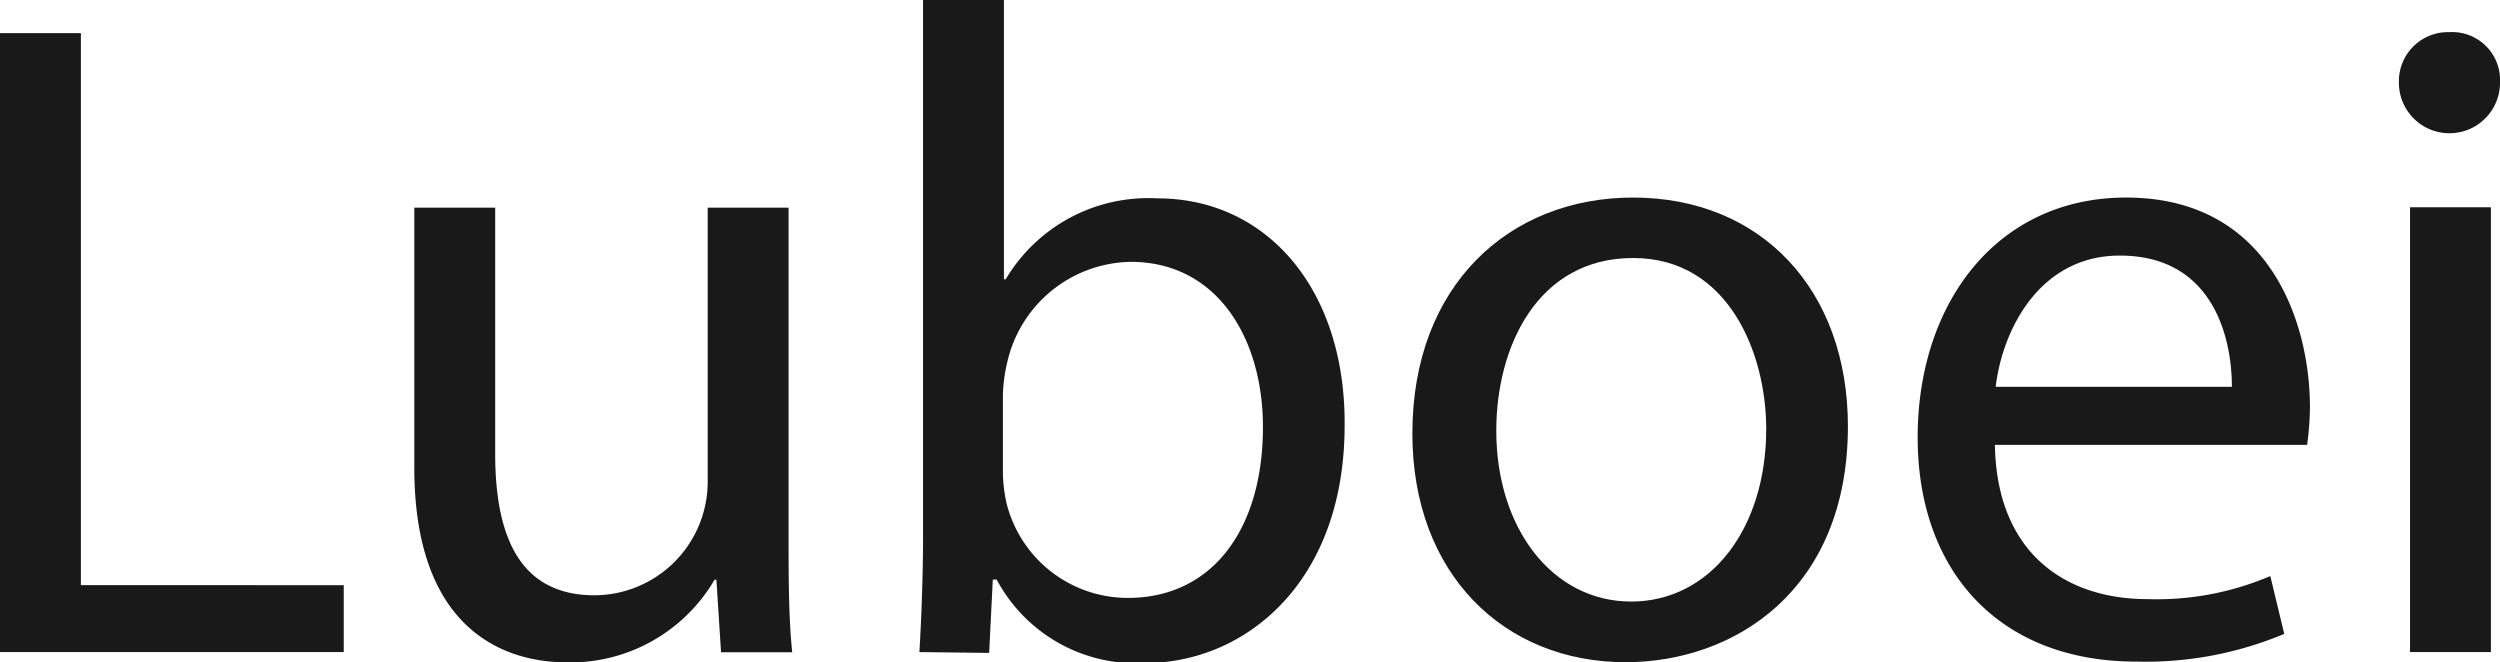 <?xml version="1.0" encoding="UTF-8"?>
<svg xmlns="http://www.w3.org/2000/svg" viewBox="0 0 123.64 32.75">
  <defs>
    <style>.cls-1{fill:#191919;}</style>
  </defs>
  <g id="图层_2" data-name="图层 2">
    <g id="图层_1-2" data-name="图层 1">
      <path class="cls-1" d="M0,1.64H4v27.3H17v3.31H0Z"></path>
      <path class="cls-1" d="M39,26.26c0,2.27,0,4.27.18,6H35.66l-.23-3.59h-.09a8.26,8.26,0,0,1-7.27,4.09c-3.45,0-7.58-1.91-7.58-9.63V10.27h4V22.44c0,4.18,1.27,7,4.91,7A5.62,5.62,0,0,0,35,23.76V10.27h4Z"></path>
      <path class="cls-1" d="M45.47,32.25c.09-1.5.18-3.72.18-5.68V0h4V13.81h.09a8.2,8.2,0,0,1,7.5-4c5.45,0,9.31,4.54,9.26,11.22,0,7.86-5,11.76-9.85,11.76a7.82,7.82,0,0,1-7.36-4.13H49.1l-.18,3.63Zm4.13-8.81a7.47,7.47,0,0,0,.18,1.45,6.18,6.18,0,0,0,6,4.68c4.18,0,6.68-3.4,6.68-8.45,0-4.4-2.27-8.17-6.54-8.17a6.37,6.37,0,0,0-6.09,4.9,8,8,0,0,0-.23,1.64Z"></path>
      <path class="cls-1" d="M91.39,21.08c0,8.13-5.63,11.67-11,11.67-6,0-10.54-4.36-10.54-11.31,0-7.36,4.82-11.67,10.91-11.67C87.12,9.77,91.39,14.35,91.39,21.08ZM74,21.3c0,4.82,2.77,8.45,6.67,8.45s6.68-3.58,6.68-8.54c0-3.72-1.86-8.45-6.58-8.45S74,17.13,74,21.3Z"></path>
      <path class="cls-1" d="M98.66,22c.09,5.4,3.54,7.63,7.54,7.63a14.32,14.32,0,0,0,6.08-1.14l.69,2.86a17.75,17.75,0,0,1-7.32,1.37c-6.77,0-10.81-4.46-10.81-11.09S98.75,9.77,105.15,9.77c7.18,0,9.09,6.31,9.09,10.35A14.2,14.2,0,0,1,114.1,22Zm11.72-2.87c0-2.54-1-6.49-5.54-6.49-4,0-5.82,3.72-6.14,6.49Z"></path>
      <path class="cls-1" d="M123.64,4.09a2.48,2.48,0,0,1-5,0,2.43,2.43,0,0,1,2.5-2.5A2.37,2.37,0,0,1,123.64,4.09Zm-4.45,28.16v-22h4v22Z"></path>
    </g>
  </g>
</svg>
